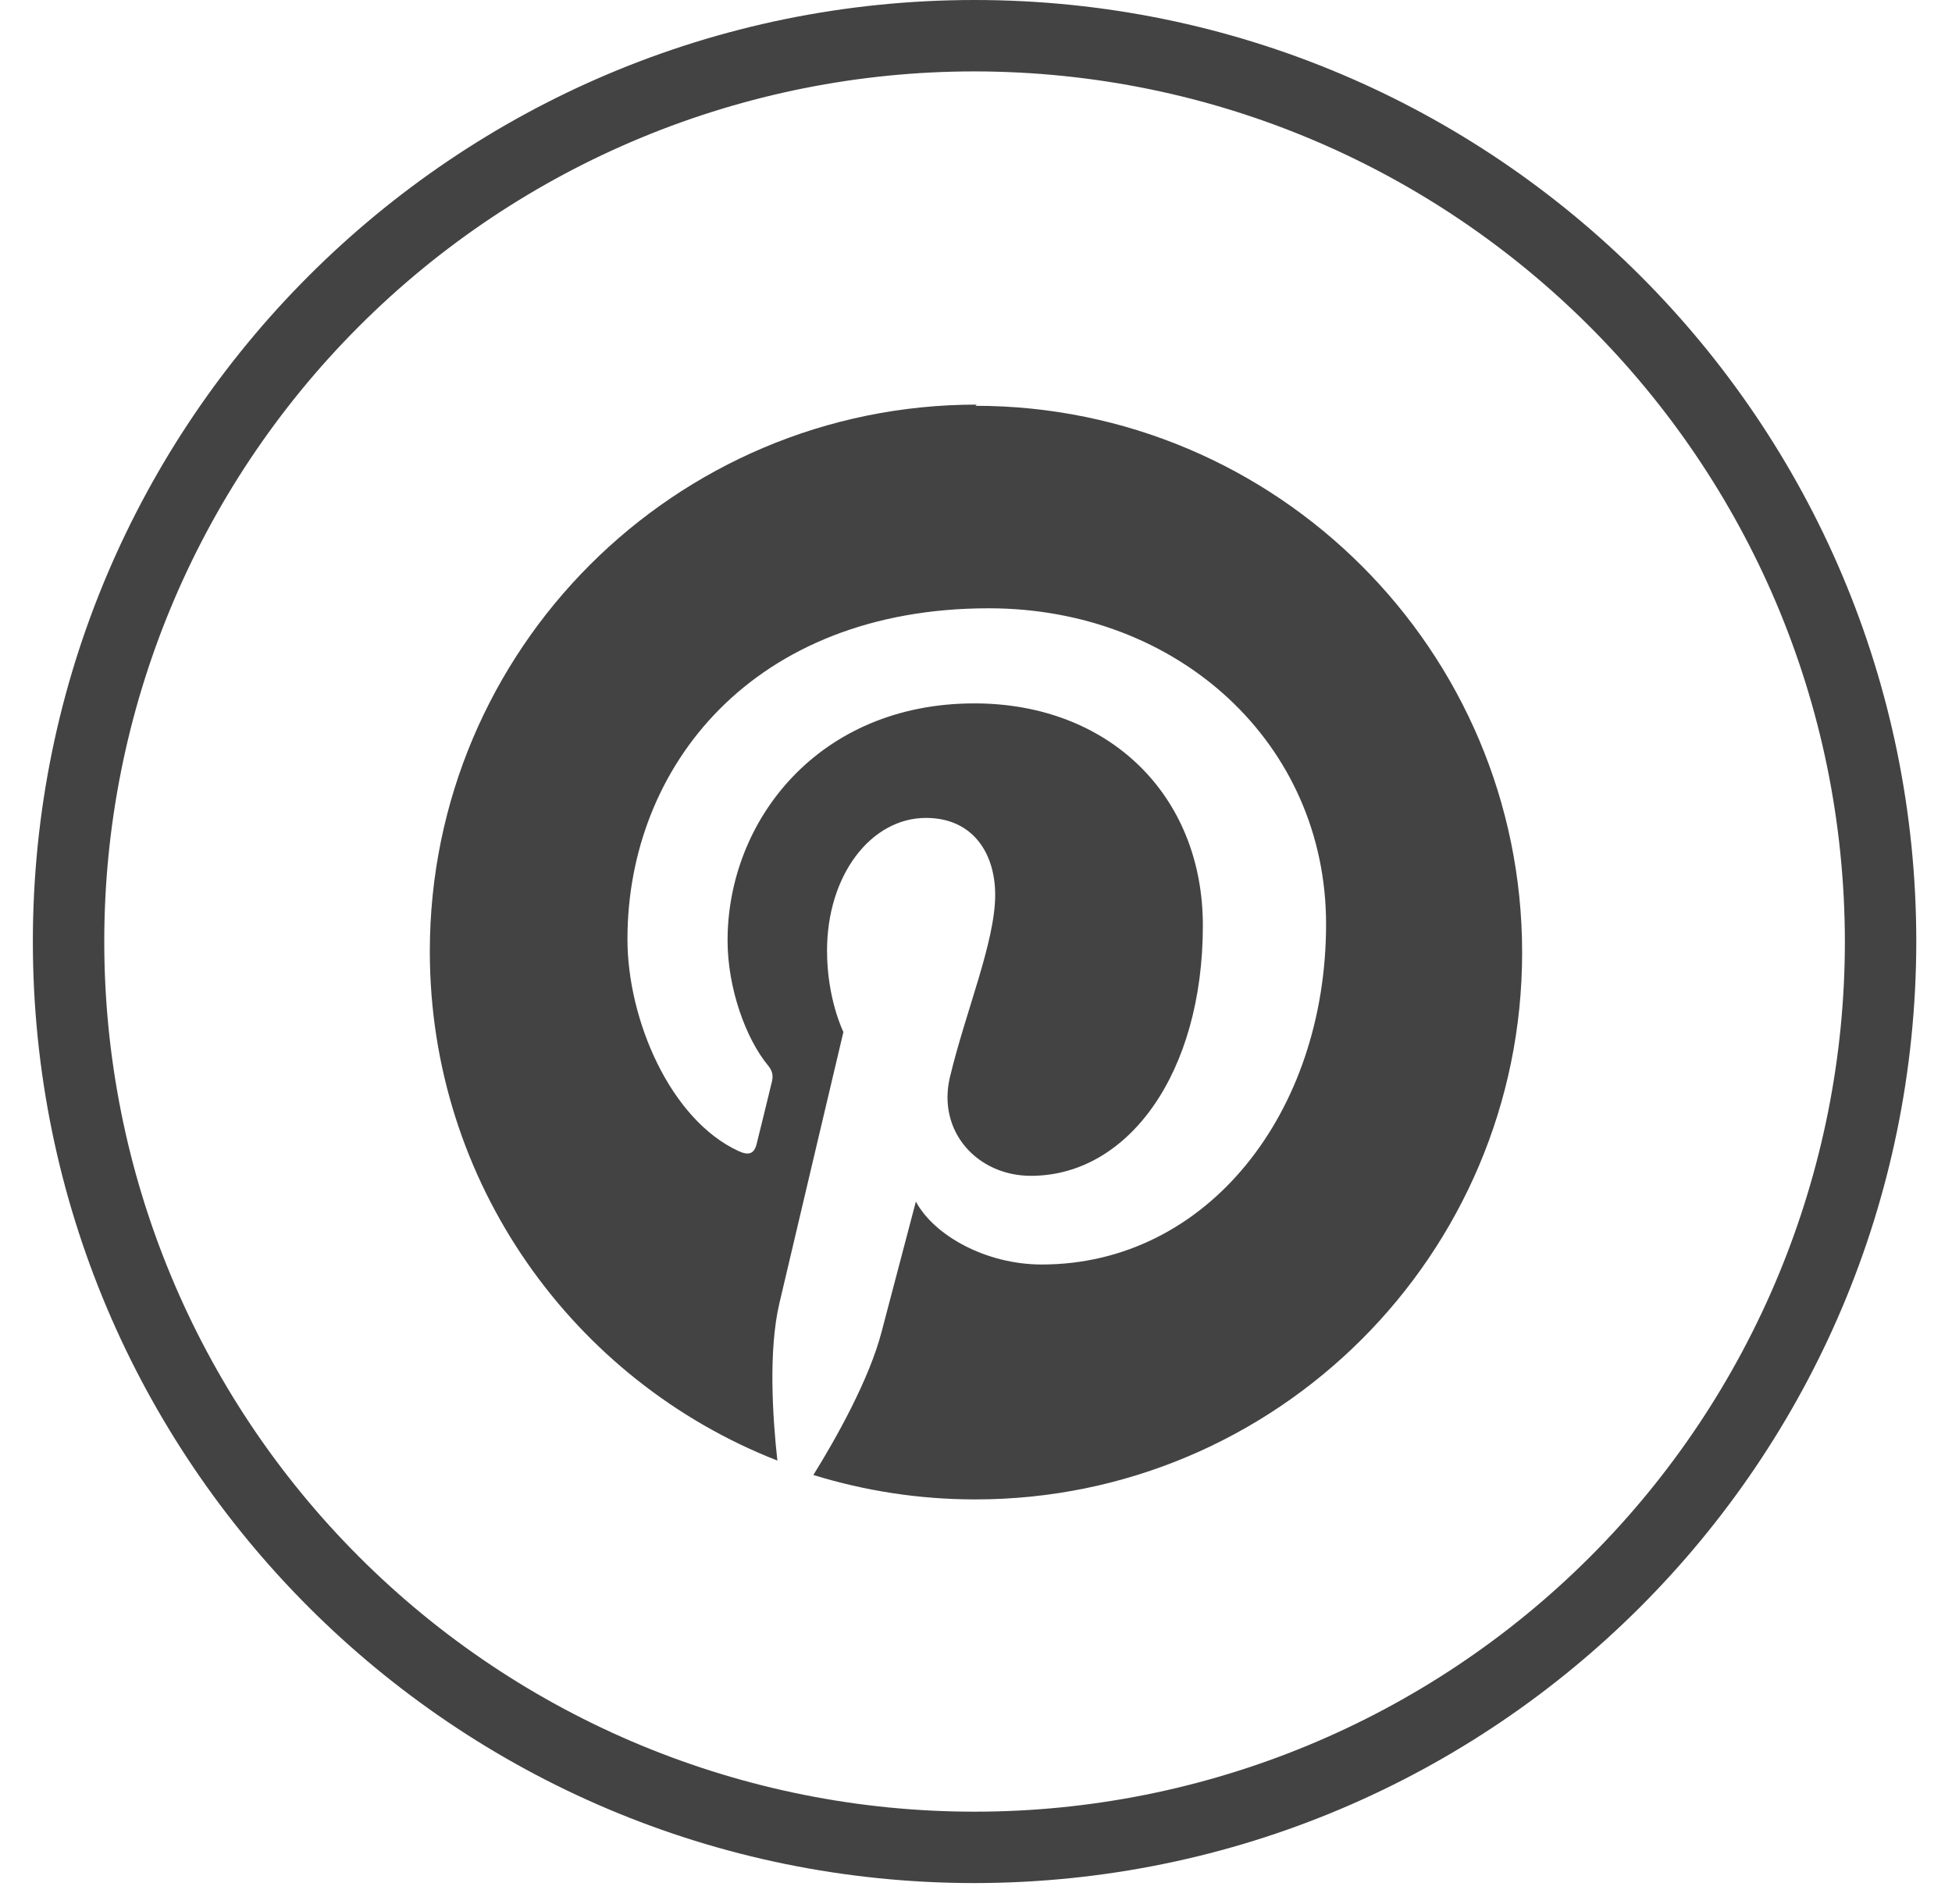 <?xml version="1.0" encoding="UTF-8"?>
<svg width="41px" height="40px" viewBox="0 0 41 40" version="1.1" xmlns="http://www.w3.org/2000/svg" xmlns:xlink="http://www.w3.org/1999/xlink">
    <!-- Generator: Sketch 64 (93537) - https://sketch.com -->
    <title>pinterest</title>
    <desc>Created with Sketch.</desc>
    <g id="Page-1" stroke="none" stroke-width="1" fill="none" fill-rule="evenodd">
        <g id="pinterest" fill="#434343" fill-rule="nonzero">
            <g id="XMLID_26_">
                <path d="M20.47,39.56 C9.547,39.557 0.693,30.703 0.69,19.78 C0.693,8.857 9.547,0.003 20.47,0 C31.393,0.003 40.247,8.857 40.25,19.78 C40.239,30.7 31.39,39.549 20.47,39.56 Z M20.47,1.5 C15.621,1.499 10.971,3.424 7.543,6.853 C4.114,10.281 2.189,14.931 2.19,19.78 C2.189,24.629 4.114,29.279 7.543,32.707 C10.971,36.136 15.621,38.061 20.47,38.06 C25.319,38.061 29.969,36.136 33.397,32.707 C36.826,29.279 38.751,24.629 38.75,19.78 C38.739,9.689 30.561,1.511 20.47,1.5 L20.47,1.5 Z" id="Path_30_1_"></path>
            </g>
            <g transform="translate(9, 8.5)" id="Path">
                <path d="M11.516,0 C5.171,0 0.028,5.143 0.028,11.488 C0.028,16.355 3.054,20.512 7.328,22.184 C7.228,21.275 7.138,19.882 7.368,18.889 C7.578,17.991 8.715,13.18 8.715,13.18 C8.715,13.18 8.371,12.49 8.371,11.473 C8.371,9.879 9.298,8.683 10.449,8.683 C11.43,8.683 11.903,9.42 11.903,10.301 C11.903,11.287 11.278,12.761 10.953,14.127 C10.68,15.27 11.528,16.202 12.654,16.202 C14.693,16.202 16.265,14.05 16.265,10.943 C16.265,8.201 14.288,6.277 11.466,6.277 C8.198,6.277 6.282,8.732 6.282,11.259 C6.282,12.249 6.659,13.313 7.134,13.886 C7.229,14.001 7.241,14.102 7.215,14.217 C7.129,14.576 6.934,15.366 6.895,15.523 C6.844,15.739 6.73,15.783 6.511,15.681 C5.078,15.02 4.179,12.923 4.179,11.229 C4.179,7.61 6.813,4.279 11.769,4.279 C15.754,4.279 18.853,7.122 18.853,10.914 C18.853,14.876 16.355,18.065 12.88,18.065 C11.717,18.065 10.624,17.462 10.237,16.743 L9.519,19.472 C9.261,20.474 8.557,21.726 8.084,22.487 C9.16,22.818 10.293,23 11.486,23 C17.817,23 22.971,17.859 22.971,11.512 C22.971,5.165 17.817,0.025 11.486,0.025 L11.516,0 Z"></path>
            </g>
        </g>
    </g>
</svg>
